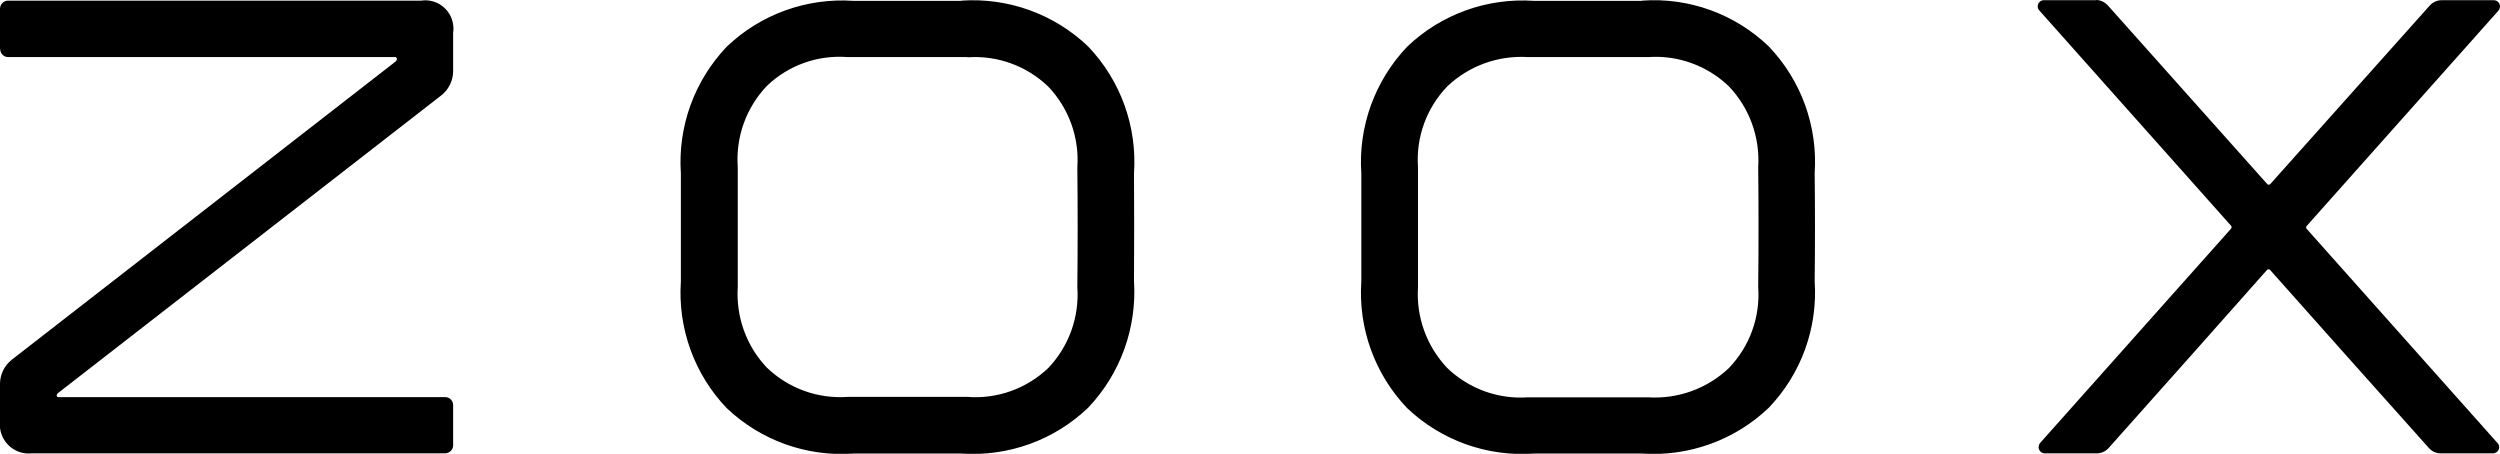 <?xml version="1.0" encoding="UTF-8"?>
<svg id="Layer_1" data-name="Layer 1" xmlns="http://www.w3.org/2000/svg" viewBox="0 0 117.79 21.38">
  <defs>
    <style>
      .cls-1 {
        fill: #000;
        stroke-width: 0px;
      }
    </style>
  </defs>
  <path class="cls-1" d="M19.84.03c.73-.11,1.41.4,1.51,1.13.02.12.02.25,0,.37h0v1.85c-.01.43-.21.83-.54,1.1h0L2.72,18.53s-.05.06-.05.1h0v.02s.03.06.06.06h18.25c.2,0,.37.17.37.37h0v1.91c0,.2-.17.36-.37.37H1.5c-.74.08-1.41-.45-1.5-1.2-.01-.1-.01-.19,0-.29H0v-1.81c.01-.43.21-.83.54-1.1h0L18.65,2.89s.05-.06.05-.1h0v-.04s-.03-.06-.06-.06H.38c-.2,0-.37-.17-.37-.37H0V.4C.01.19.18.03.38.03h19.46ZM77.37.03c2.21-.16,4.38.63,5.97,2.16,1.53,1.6,2.31,3.77,2.16,5.97.02,1.68.02,3.43,0,5.08.15,2.21-.63,4.37-2.16,5.97-1.6,1.53-3.77,2.31-5.97,2.16h-5.09c-2.21.16-4.38-.62-5.98-2.14-1.53-1.6-2.31-3.77-2.16-5.97h0v-5.09c-.15-2.21.64-4.37,2.16-5.97,1.6-1.53,3.77-2.31,5.97-2.16h5.09ZM45.3.03c2.2-.15,4.37.63,5.97,2.16,1.53,1.6,2.31,3.77,2.16,5.97.01,1.68.01,3.43,0,5.08.14,2.21-.64,4.37-2.16,5.97-1.6,1.53-3.76,2.31-5.97,2.16h-5.09c-2.2.16-4.37-.62-5.97-2.14-1.53-1.6-2.31-3.77-2.16-5.97h0v-5.09c-.15-2.21.64-4.37,2.16-5.97,1.6-1.53,3.77-2.31,5.97-2.16h5.09ZM98.76,0c.21,0,.4.1.54.24,2.51,2.82,5.02,5.63,7.53,8.44.04.03.09.03.13,0L114.49.25c.14-.15.34-.24.54-.24h2.44c.16-.01.3.1.32.27,0,.09-.03.18-.09.24l-9.03,10.14s-.03.08,0,.11l8.99,10.09c.12.11.12.3.01.41-.06.06-.15.1-.24.09h-2.44c-.21,0-.4-.09-.54-.24-2.5-2.79-5-5.6-7.5-8.41-.04-.03-.09-.03-.13,0-2.49,2.81-4.98,5.61-7.48,8.41-.14.15-.34.24-.54.24h-2.43c-.16.01-.3-.1-.32-.27,0-.09.03-.18.09-.24l8.99-10.09s.03-.08,0-.11c-3.01-3.38-6.02-6.76-9.03-10.14-.12-.11-.12-.3-.01-.41.06-.07.15-.1.24-.09h2.44ZM77.65,2.69h-5.65c-1.41-.09-2.79.41-3.81,1.38-.98,1.02-1.48,2.4-1.38,3.81h0v5.65c-.09,1.41.41,2.79,1.38,3.81,1.02.98,2.4,1.48,3.81,1.38h5.65c1.41.09,2.79-.41,3.81-1.38.98-1.02,1.48-2.4,1.38-3.81h0c.02-1.86.02-3.79,0-5.65.09-1.41-.41-2.79-1.38-3.81-1.02-.98-2.4-1.48-3.81-1.38ZM45.58,2.69h-5.64c-1.41-.11-2.79.38-3.81,1.36-.97,1.02-1.47,2.4-1.37,3.81h0v5.65c-.09,1.41.4,2.79,1.37,3.81,1.02.98,2.4,1.48,3.81,1.38h5.64c1.41.11,2.79-.39,3.81-1.36.97-1.02,1.47-2.4,1.37-3.81.02-1.86.02-3.79,0-5.64.1-1.41-.4-2.79-1.37-3.81-1.02-.98-2.4-1.48-3.81-1.38h0Z"/>
</svg>